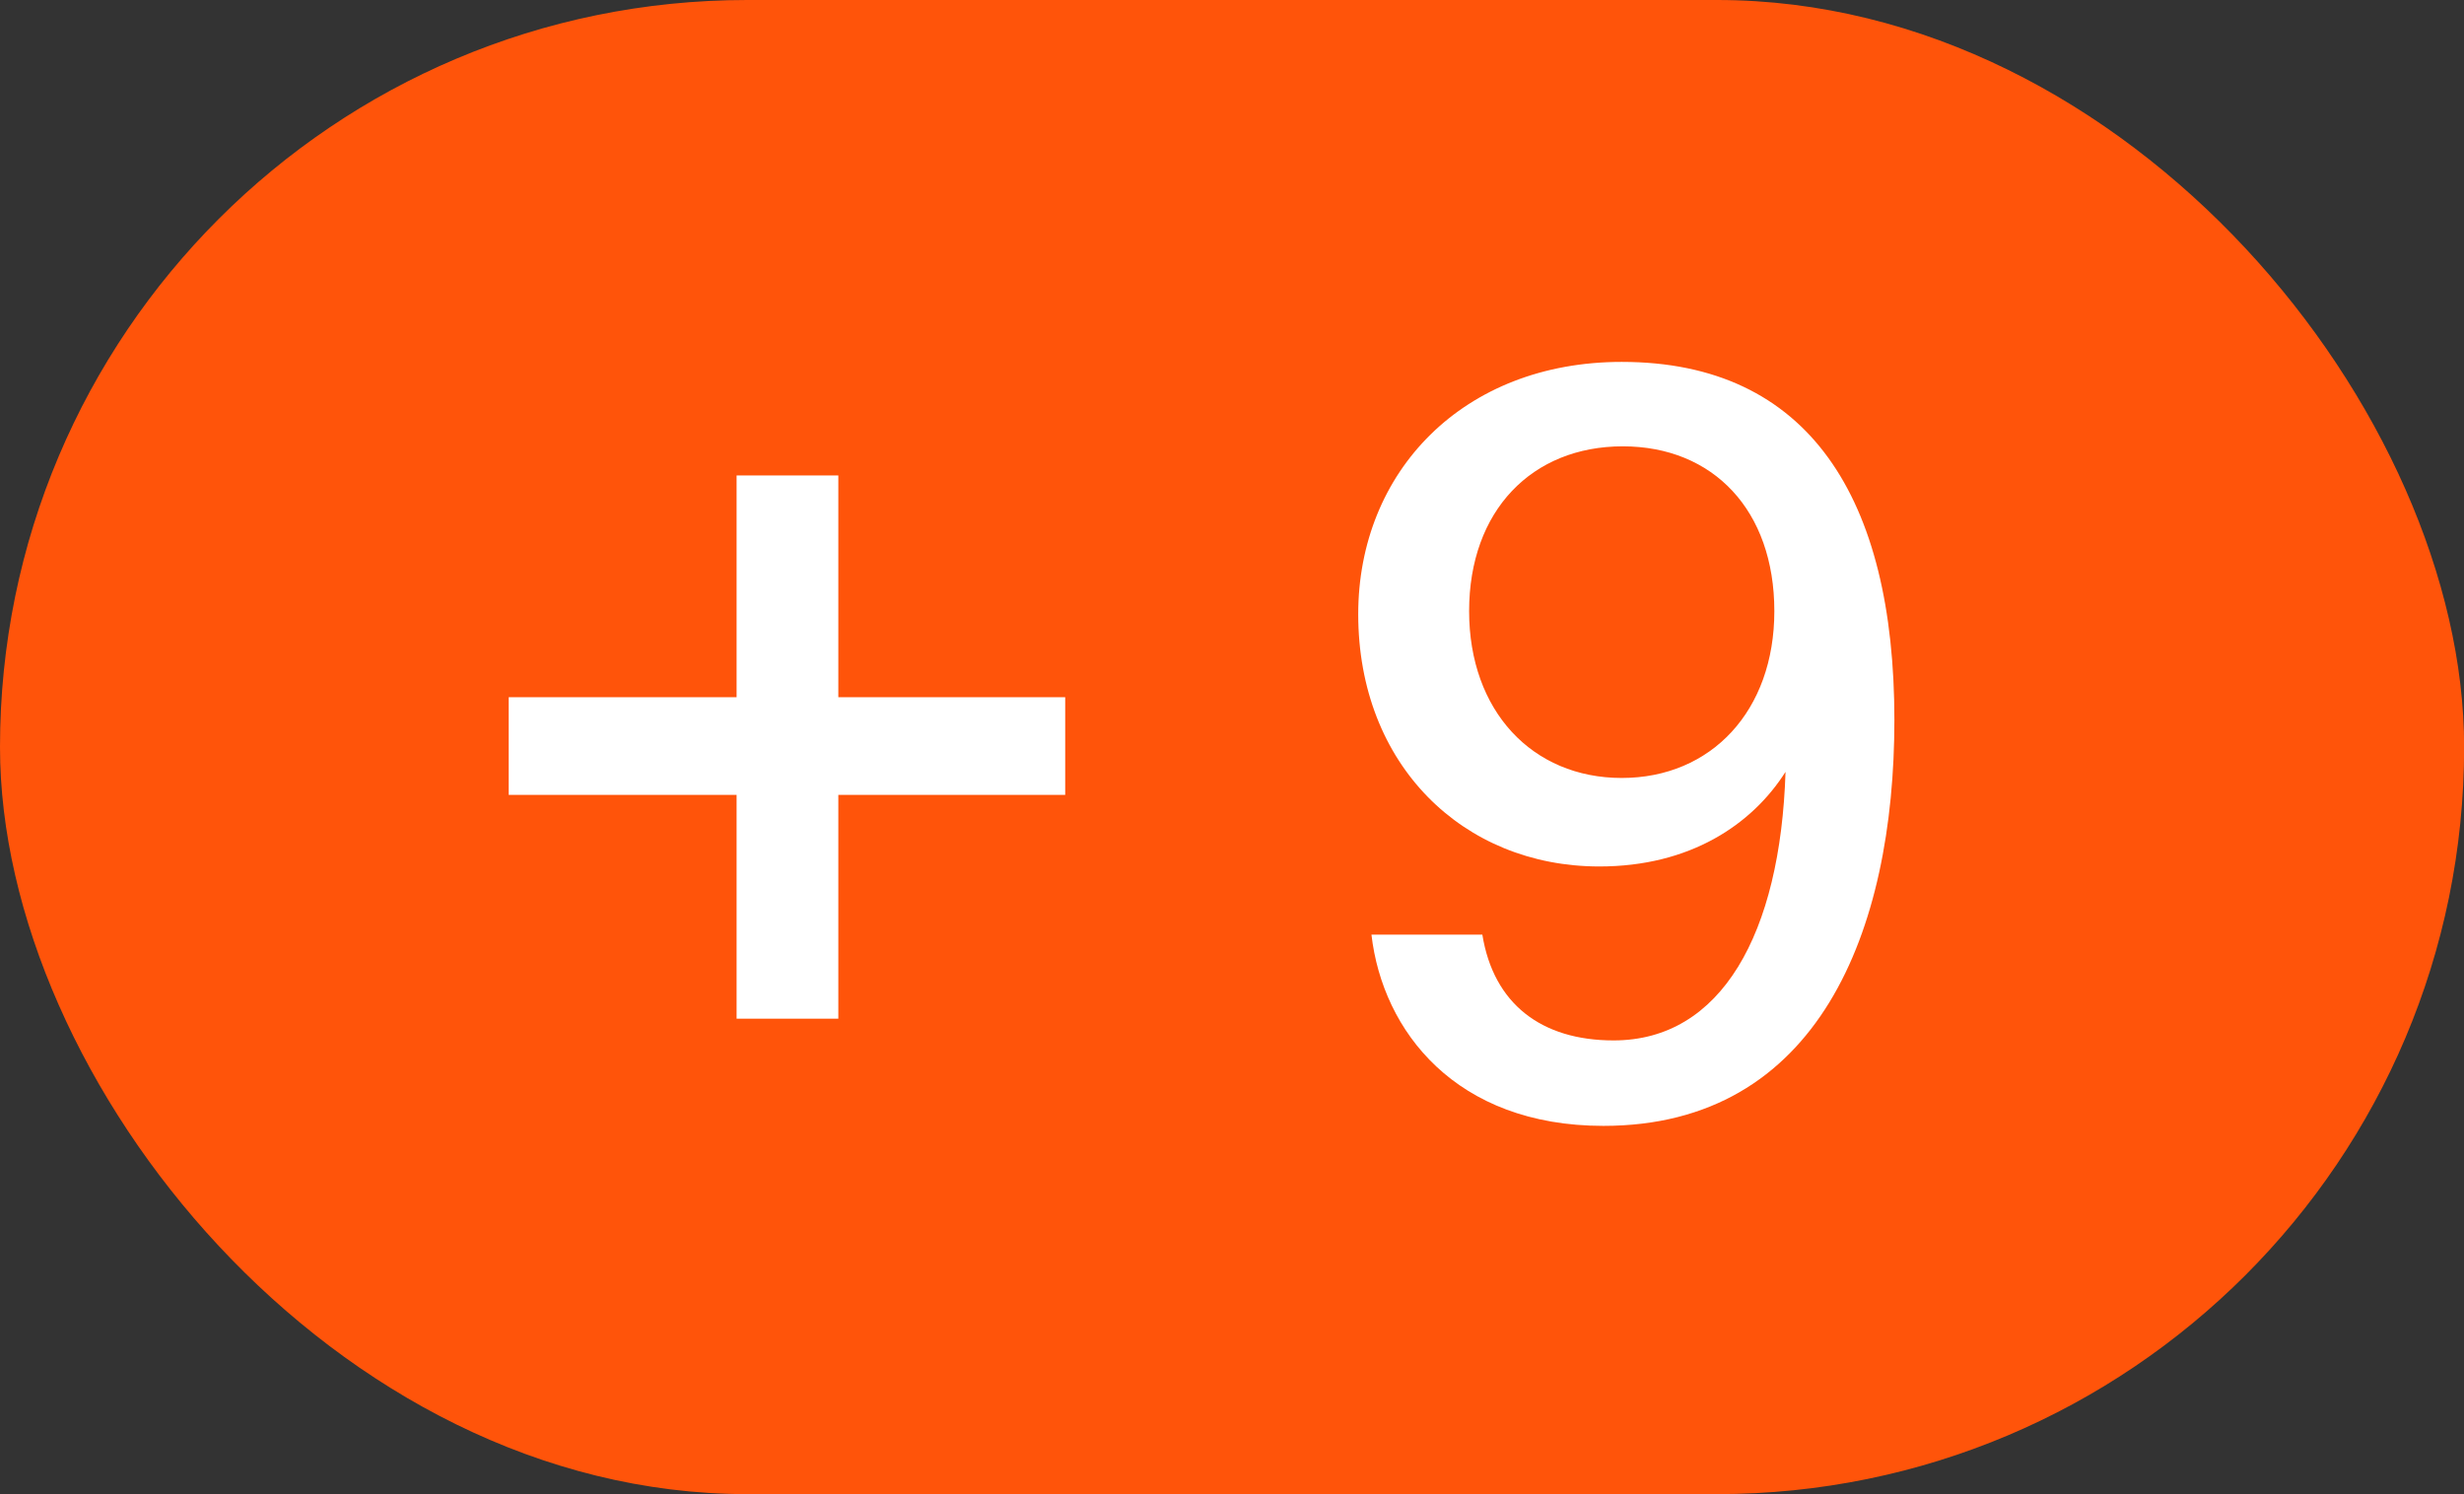 <svg width="155" height="94" viewBox="0 0 155 94" fill="none" xmlns="http://www.w3.org/2000/svg">
<rect x="0" y="0" width="155" height="94" fill="#333333" stroke="none"/>
<rect width="155.008" height="94" rx="47" fill="#FF540A"/>
<path d="M52.736 64.088H46.336V50.008H32L32 43.864L46.336 43.864L46.336 29.912H52.736L52.736 43.864L67.008 43.864V50.008L52.736 50.008L52.736 64.088Z" fill="white"/>
<path d="M111.616 38.448C111.616 32.112 107.776 28.08 102.08 28.08C96.384 28.08 92.416 32.112 92.416 38.448C92.416 44.72 96.384 48.944 102.016 48.944C107.648 48.944 111.616 44.72 111.616 38.448ZM101.504 65.456C108.288 65.456 112 58.736 112.32 48.56C110.208 51.888 106.304 54.512 100.608 54.512C92.032 54.512 85.44 48.112 85.44 38.64C85.44 29.68 92.032 22.768 102.016 22.768C113.792 22.768 119.168 31.344 119.168 45.296C119.168 58.608 114.368 70.832 100.864 70.832C91.584 70.832 86.976 64.88 86.272 58.8H93.248C93.952 63.152 96.96 65.456 101.504 65.456Z" fill="white"/>
</svg>
